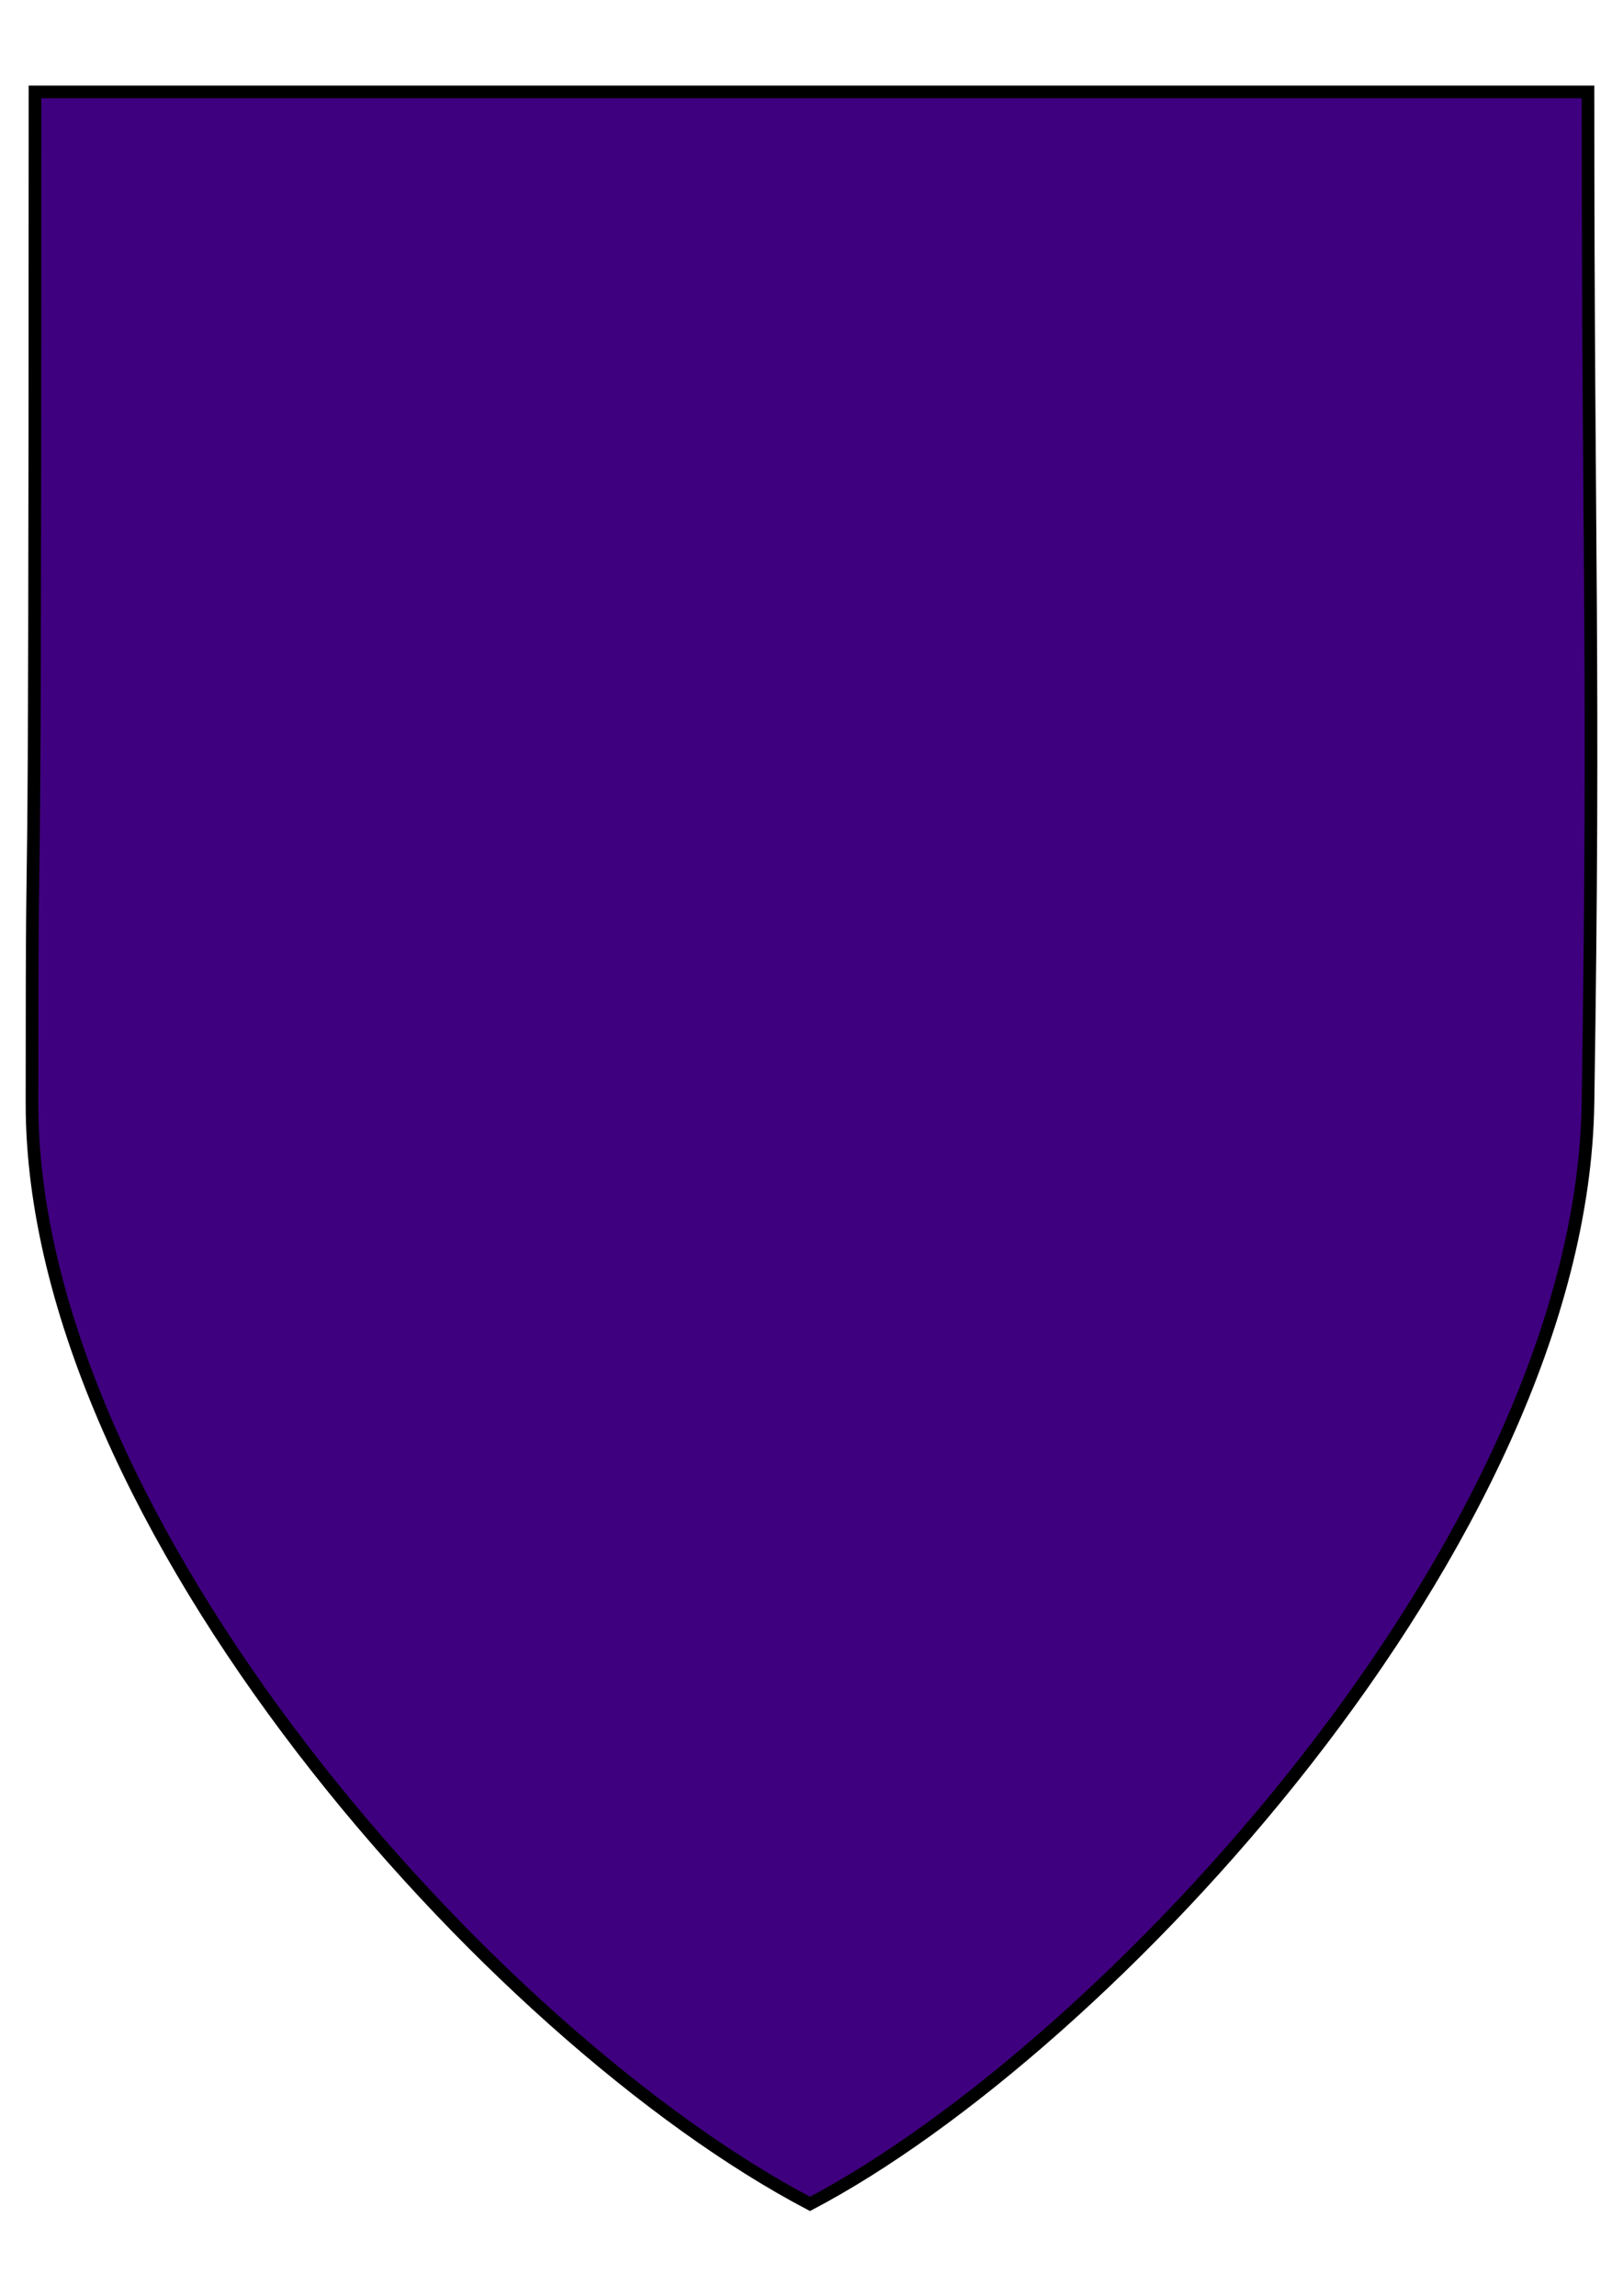 <?xml version="1.0"?><svg width="744.094" height="1052.362" xmlns="http://www.w3.org/2000/svg">
 <title>Shield</title>

 <g>
  <title>Layer 1</title>
  <g id="layer1">
   <path fill="#3f007f" fill-rule="evenodd" stroke="black" stroke-width="5.806" stroke-miterlimit="4" id="path2778" d="m14.673,505.916c0,191.876 210.812,427.7 356.68,504.307c134.984,-70.891 353.552,-304.221 356.68,-504.307c3.128,-200.086 0,-252.343 0,-463.777c-189.916,0 -451.975,0 -711.986,0c0,481.357 -1.373,271.901 -1.373,463.777z"/>
  </g>
 </g>
</svg>